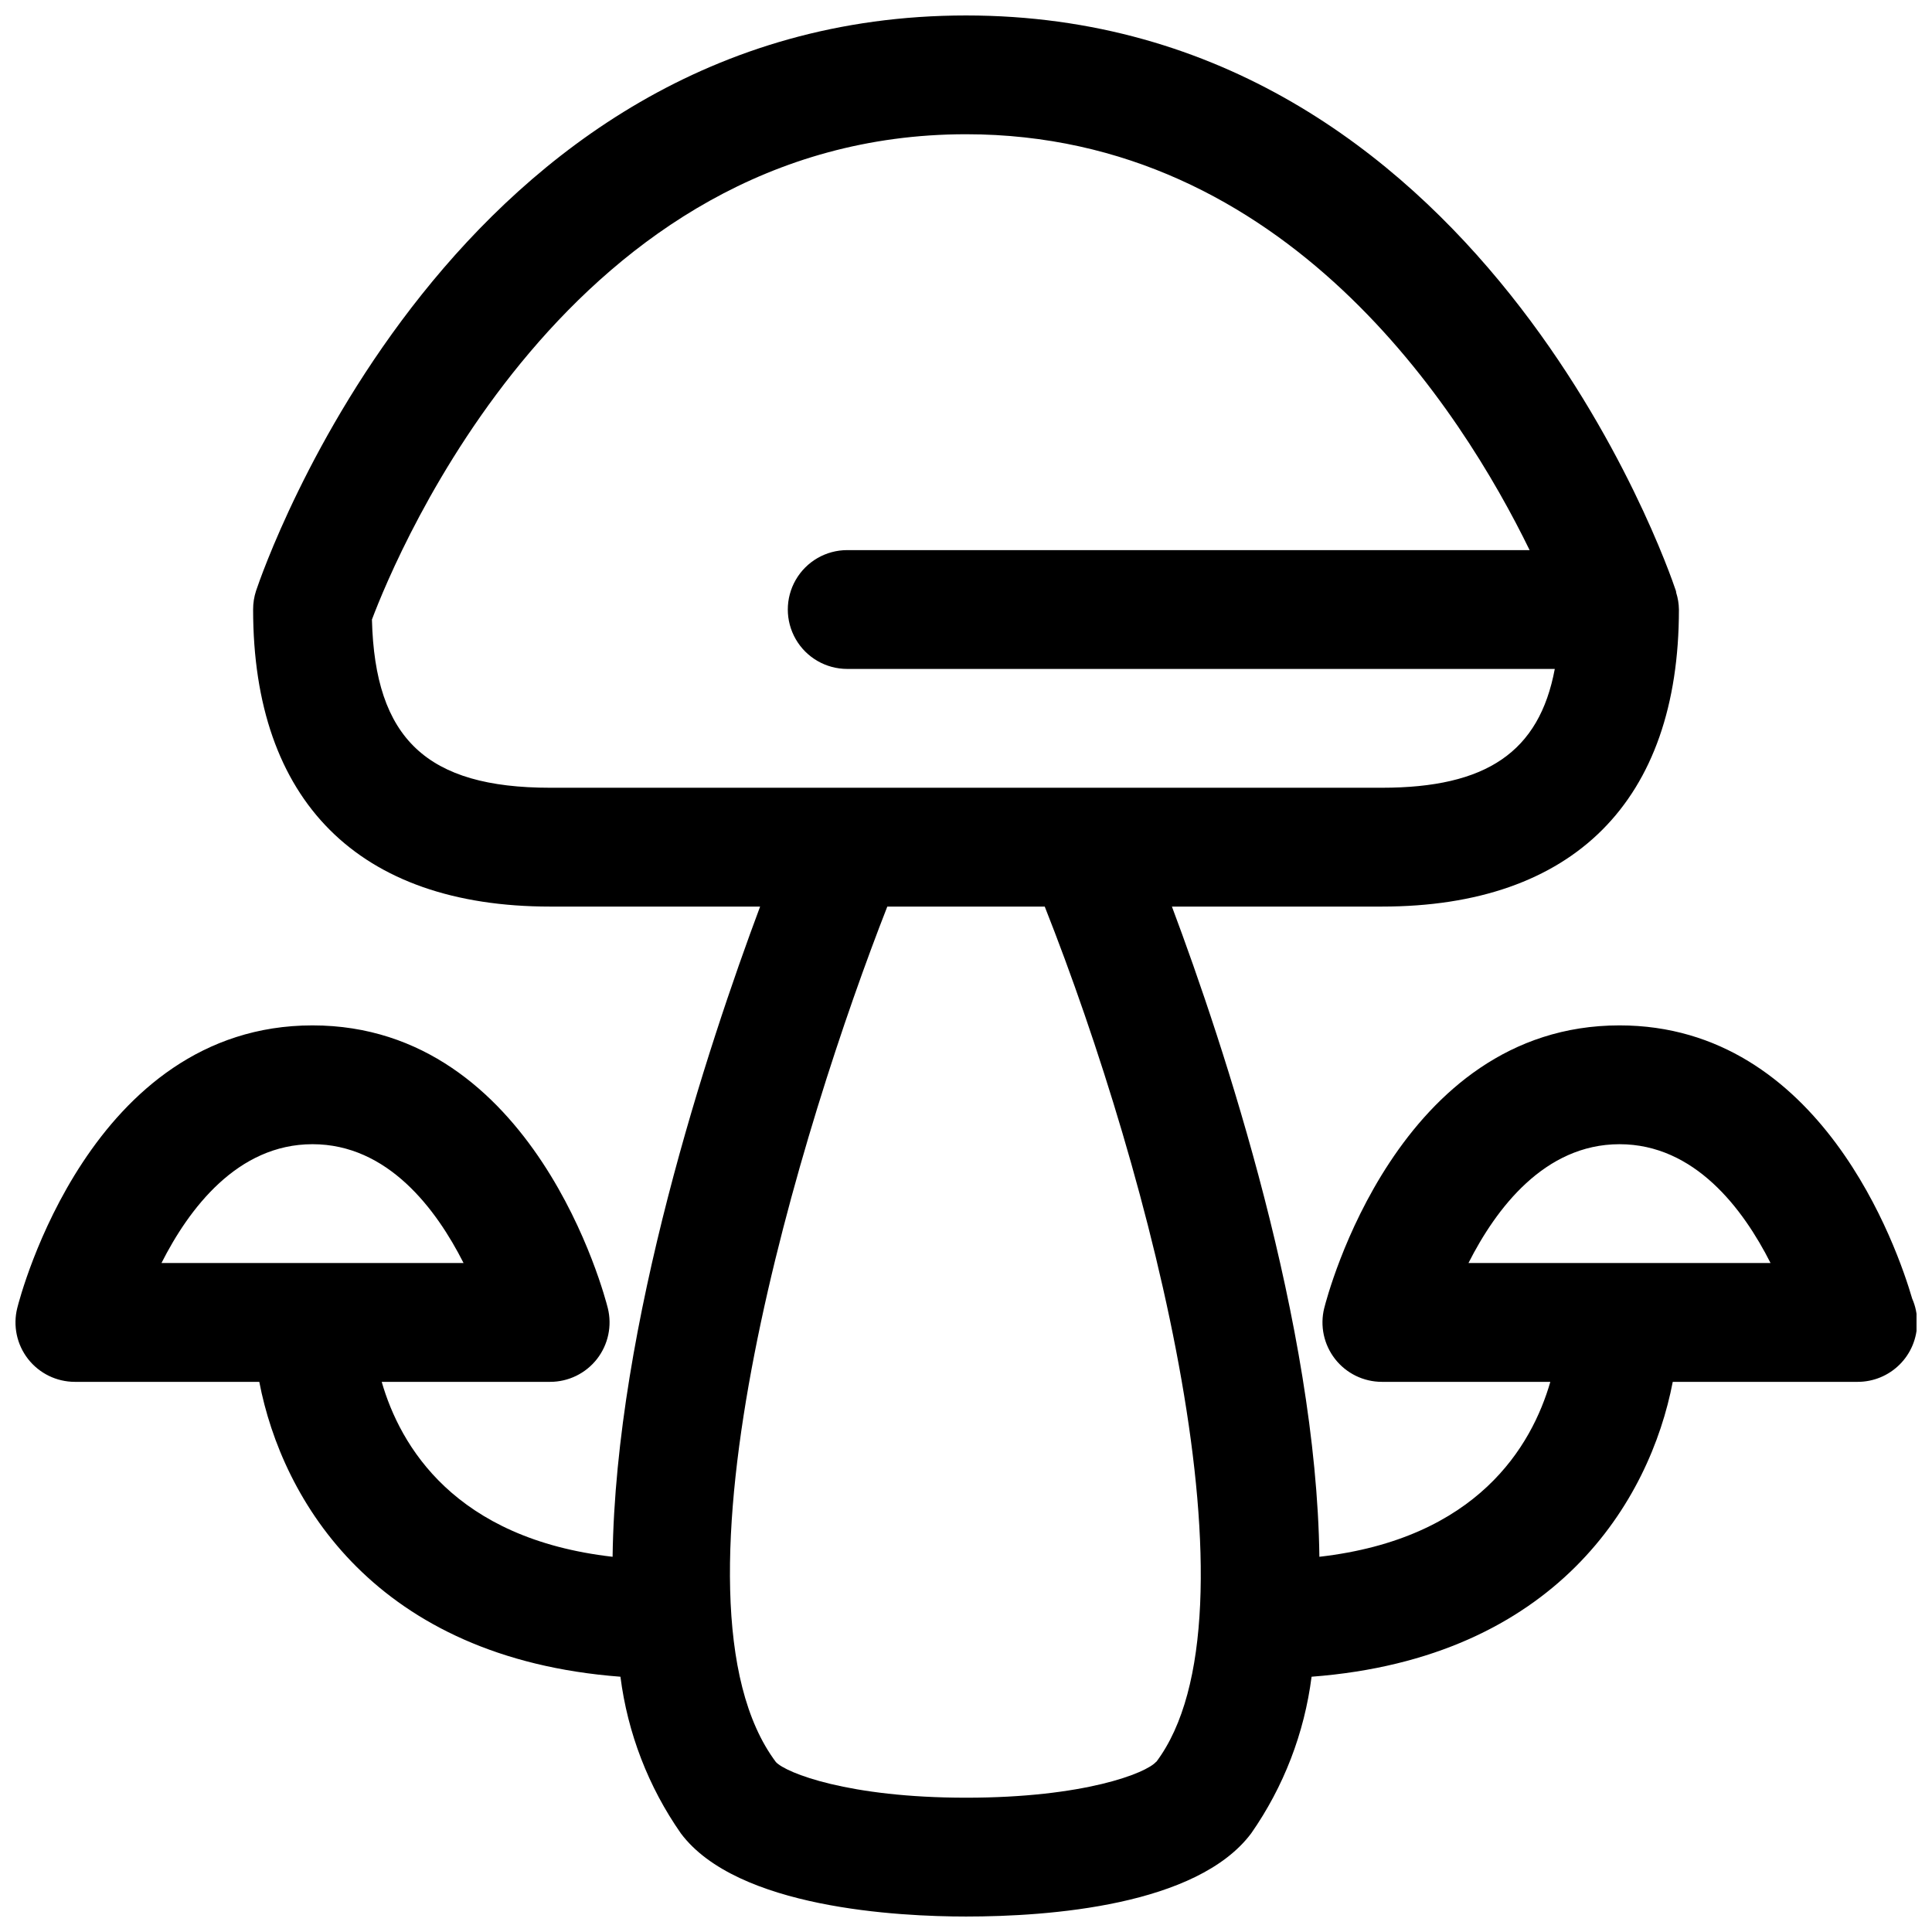<?xml version="1.0" encoding="UTF-8"?>
<!-- Uploaded to: SVG Repo, www.svgrepo.com, Generator: SVG Repo Mixer Tools -->
<svg width="800px" height="800px" version="1.1" viewBox="144 144 512 512" xmlns="http://www.w3.org/2000/svg">
 <defs>
  <clipPath id="a">
   <path d="m148.09 148.09h503.81v503.81h-503.81z"/>
  </clipPath>
 </defs>
 <g clip-path="url(#a)">
  <path d="m650.75 488.16c-3.84-13.168-24.121-72.422-77.562-72.422-58.852 0-77.484 71.84-78.246 74.902h-0.004c-1.176 4.703-0.117 9.684 2.867 13.508 2.981 3.82 7.559 6.055 12.406 6.055h44.641c-4.902 16.98-19.277 41.57-61.203 46.359-0.789-61.402-25.191-135.27-39.078-172.31h55.641c50.758 0 78.719-27.953 78.719-78.719-0.02-1.523-0.266-3.035-0.73-4.488-0.047-0.156 0-0.332-0.078-0.488-2.07-6.227-52.383-152.46-188.12-152.46-135.74 0-186.05 146.24-188.14 152.46-0.527 1.605-0.793 3.285-0.785 4.977 0 50.766 27.961 78.719 78.719 78.719h55.641c-13.848 37.047-38.266 110.88-39.094 172.31-41.91-4.785-56.293-29.379-61.188-46.359h44.641c4.848 0 9.426-2.234 12.41-6.055 2.981-3.824 4.039-8.805 2.863-13.508-0.766-3.062-19.398-74.902-78.25-74.902s-77.484 71.84-78.246 74.902c-1.176 4.703-0.121 9.684 2.863 13.508 2.984 3.82 7.559 6.055 12.406 6.055h48.871c6.047 31.488 30.844 73.211 95.707 78.145 1.902 14.93 7.398 29.172 16.012 41.512 14.91 19.898 57.812 22.039 75.574 22.039 22.043 0 61.195-2.867 75.57-22.043v0.004c8.613-12.34 14.102-26.586 16.004-41.512 64.871-4.934 89.668-46.656 95.715-78.145h49.02c4.176 0 8.18-1.66 11.133-4.613 2.953-2.949 4.613-6.957 4.613-11.133 0.008-2.164-0.438-4.312-1.309-6.297zm-423.93-40.934c19.902 0 32.738 17.082 40.027 31.488h-80.055c7.289-14.406 20.129-31.488 40.027-31.488zm15.742-139.03c6.633-17.555 52.574-128.62 157.45-128.62 84.867 0 131.34 73.289 149.35 110.21h-180.84c-5.625 0-10.824 3-13.637 7.875-2.812 4.871-2.812 10.871 0 15.742s8.012 7.871 13.637 7.871h187.51c-4.117 22.043-18.16 31.488-45.816 31.488h-220.42c-32.645 0-46.445-12.957-47.23-44.562zm207.82 302.7c-2.594 2.984-18.969 9.516-50.375 9.516-31.141 0-47.703-6.566-50.383-9.445-32.273-43.035 7.312-170.04 29.52-226.71h41.723c28.168 71.234 58.648 187.89 29.574 226.64zm82.777-132.18c7.289-14.406 20.129-31.488 40.027-31.488 19.902 0 32.738 17.082 40.027 31.488z"/>
 </g>
</svg>